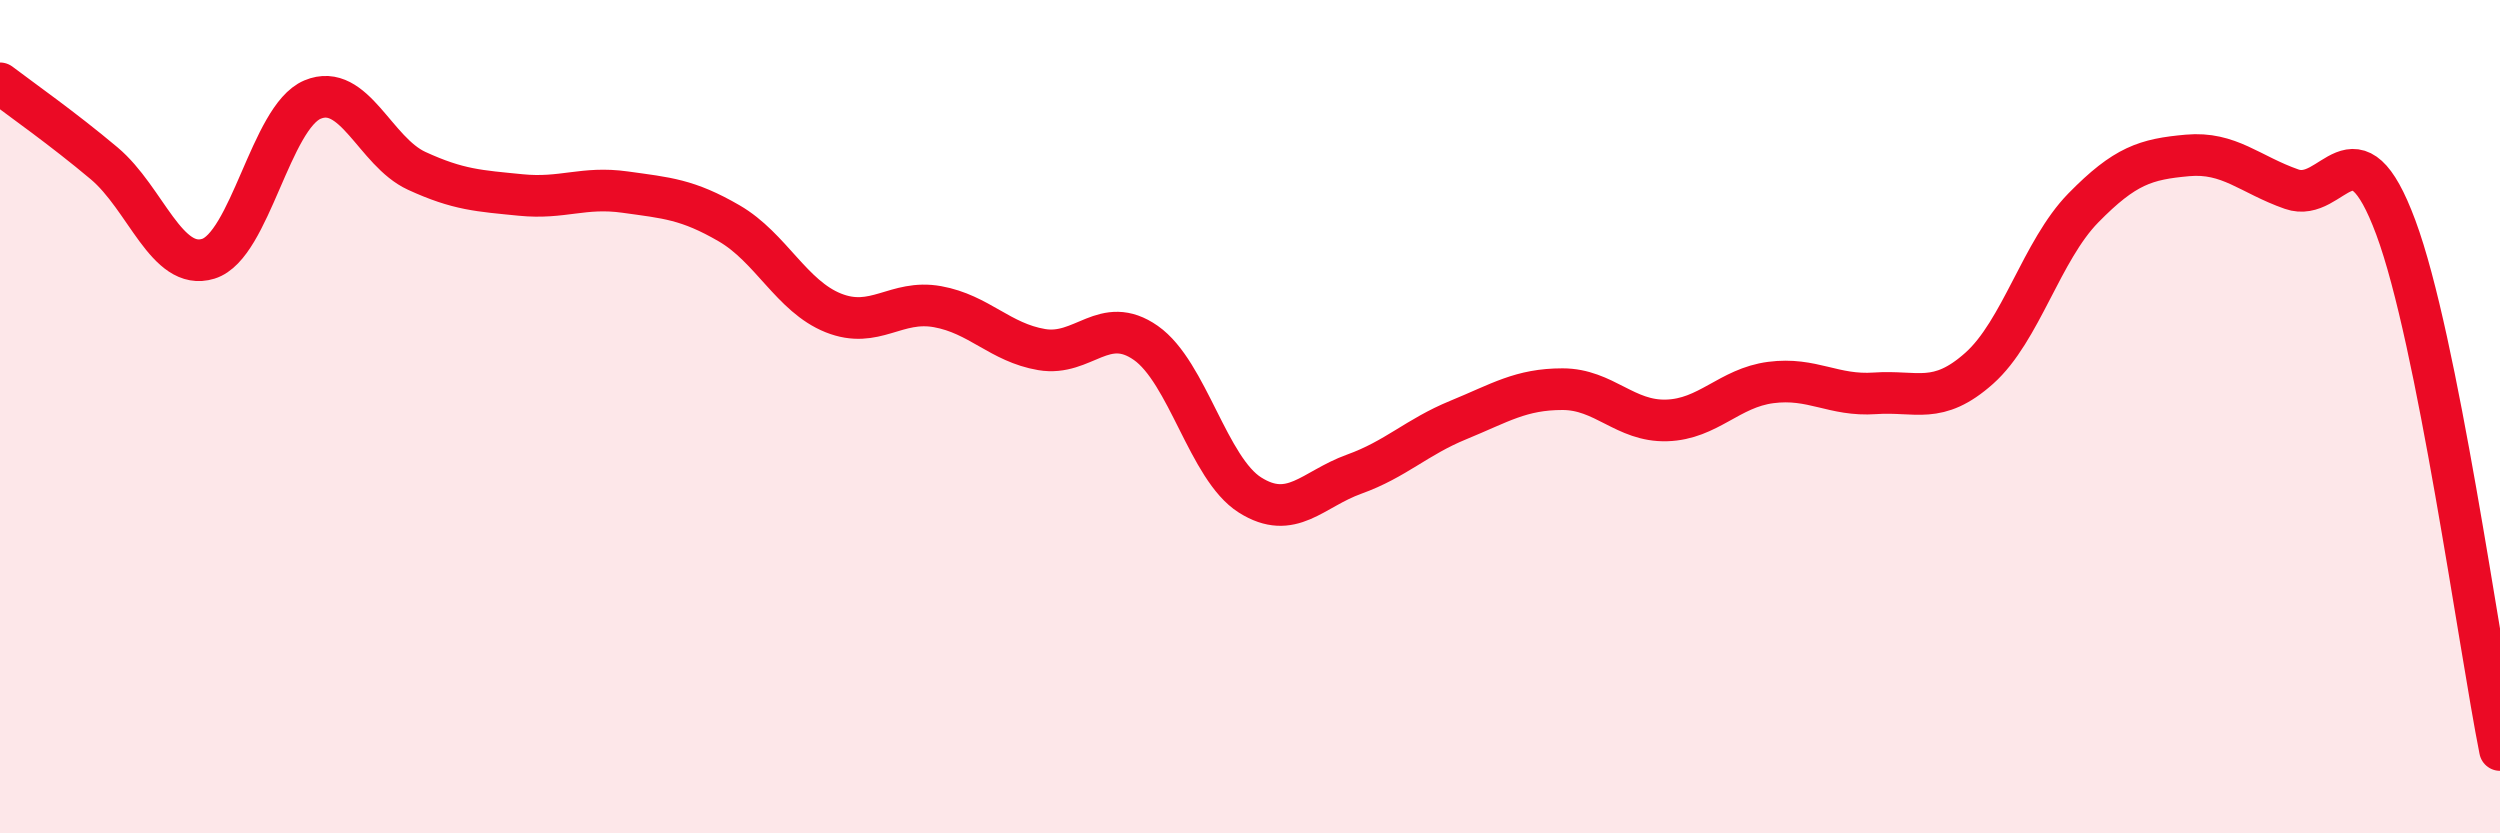 
    <svg width="60" height="20" viewBox="0 0 60 20" xmlns="http://www.w3.org/2000/svg">
      <path
        d="M 0,2 C 0.5,2.38 1.5,3.08 2.5,3.92 C 3.5,4.76 4,6.52 5,6.21 C 6,5.9 6.5,2.81 7.5,2.39 C 8.5,1.97 9,3.64 10,4.1 C 11,4.56 11.5,4.58 12.5,4.68 C 13.5,4.78 14,4.47 15,4.61 C 16,4.75 16.5,4.78 17.5,5.36 C 18.5,5.94 19,7.11 20,7.51 C 21,7.91 21.5,7.18 22.5,7.36 C 23.5,7.54 24,8.22 25,8.39 C 26,8.56 26.5,7.53 27.5,8.23 C 28.5,8.93 29,11.25 30,11.88 C 31,12.51 31.5,11.74 32.5,11.38 C 33.5,11.02 34,10.49 35,10.08 C 36,9.67 36.5,9.34 37.5,9.34 C 38.5,9.34 39,10.12 40,10.09 C 41,10.06 41.5,9.31 42.5,9.18 C 43.5,9.05 44,9.51 45,9.44 C 46,9.37 46.5,9.73 47.5,8.84 C 48.5,7.95 49,6.01 50,4.99 C 51,3.97 51.5,3.82 52.5,3.73 C 53.5,3.64 54,4.19 55,4.54 C 56,4.89 56.5,2.77 57.5,5.46 C 58.5,8.15 59.5,15.49 60,18L60 20L0 20Z"
        fill="#EB0A25"
        opacity="0.1"
        stroke-linecap="round"
        stroke-linejoin="round"
      />
      <path
        d="M 0,2 C 0.5,2.38 1.5,3.08 2.5,3.92 C 3.5,4.76 4,6.52 5,6.21 C 6,5.9 6.5,2.81 7.5,2.39 C 8.5,1.97 9,3.64 10,4.1 C 11,4.56 11.5,4.58 12.5,4.68 C 13.5,4.78 14,4.47 15,4.61 C 16,4.75 16.5,4.78 17.5,5.36 C 18.5,5.94 19,7.11 20,7.51 C 21,7.91 21.5,7.18 22.5,7.36 C 23.5,7.54 24,8.22 25,8.39 C 26,8.56 26.5,7.53 27.5,8.23 C 28.5,8.93 29,11.25 30,11.88 C 31,12.51 31.5,11.74 32.5,11.38 C 33.5,11.02 34,10.49 35,10.08 C 36,9.67 36.5,9.34 37.5,9.34 C 38.5,9.34 39,10.12 40,10.09 C 41,10.06 41.5,9.31 42.5,9.18 C 43.5,9.05 44,9.51 45,9.44 C 46,9.37 46.5,9.73 47.5,8.84 C 48.5,7.95 49,6.01 50,4.99 C 51,3.97 51.5,3.82 52.5,3.73 C 53.5,3.64 54,4.19 55,4.54 C 56,4.89 56.5,2.77 57.5,5.46 C 58.5,8.15 59.5,15.49 60,18"
        stroke="#EB0A25"
        stroke-width="1"
        fill="none"
        stroke-linecap="round"
        stroke-linejoin="round"
      />
    </svg>
  